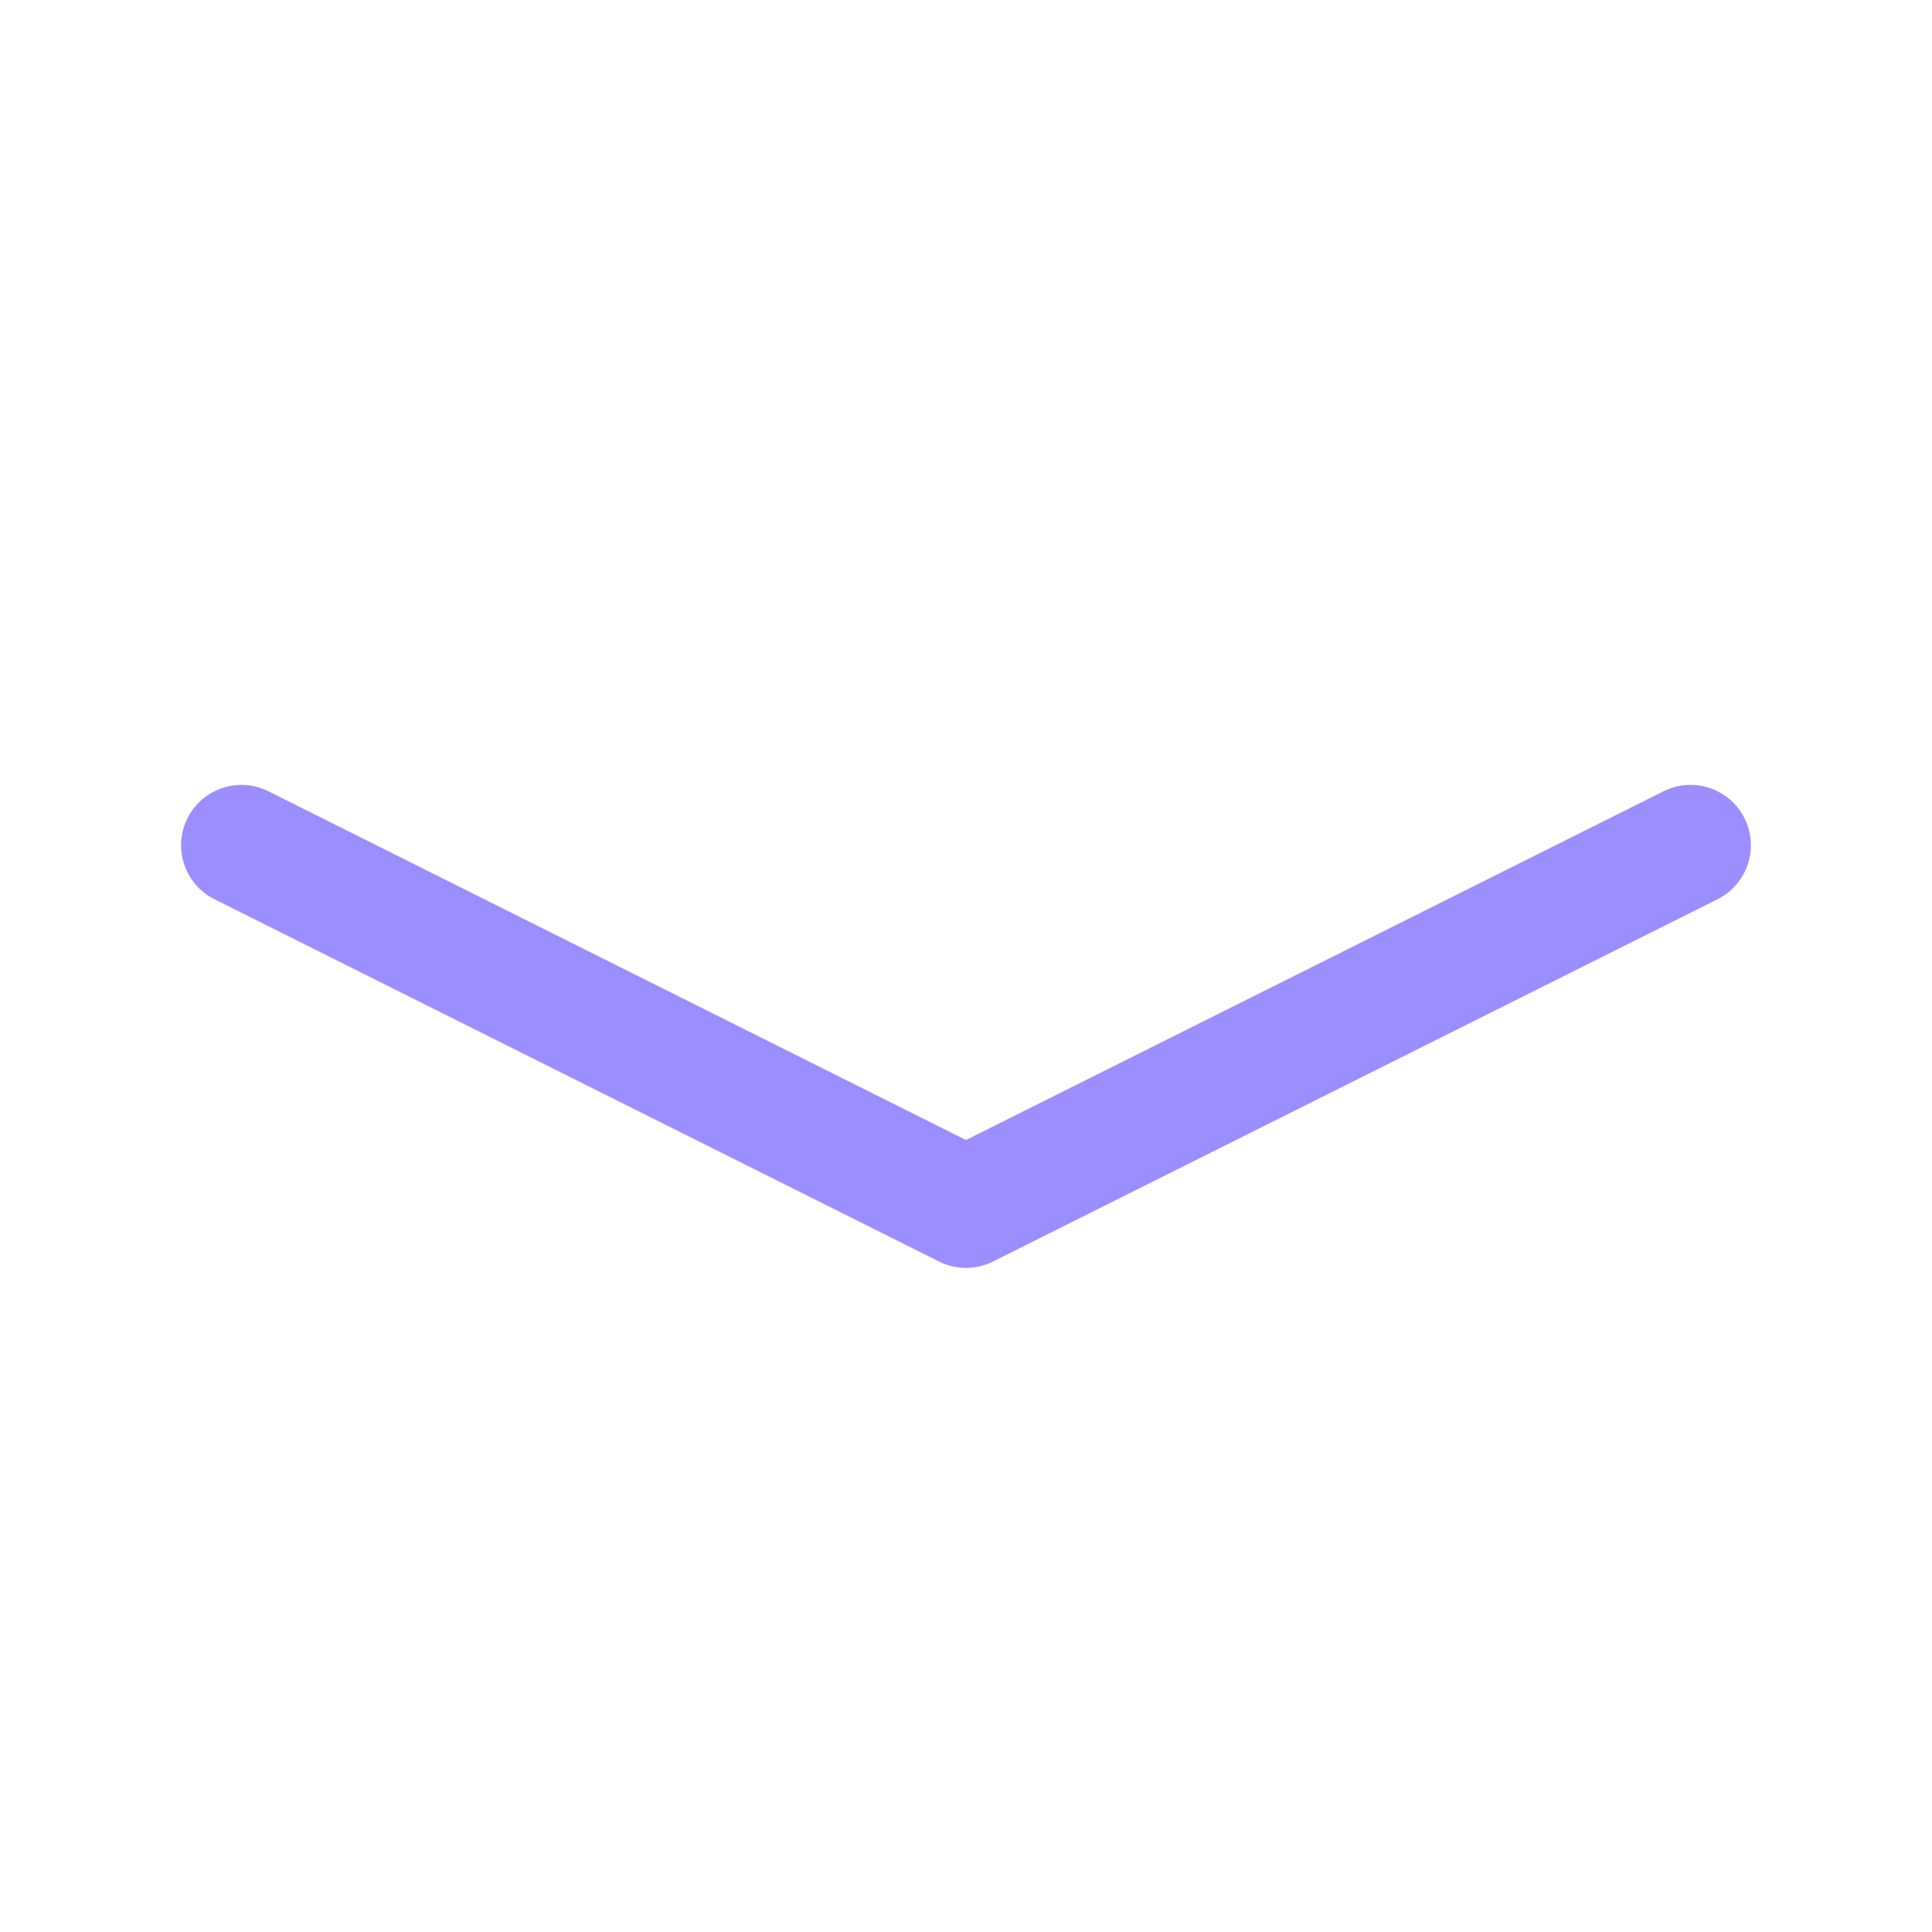 <svg width="28" height="28" viewBox="0 0 28 28" fill="none" xmlns="http://www.w3.org/2000/svg">
<path fill-rule="evenodd" clip-rule="evenodd" d="M2.717 11.859C2.933 11.427 3.459 11.252 3.891 11.468L14 16.522L24.109 11.468C24.541 11.252 25.067 11.427 25.283 11.859C25.499 12.291 25.323 12.817 24.891 13.033L14.391 18.283C14.145 18.406 13.855 18.406 13.609 18.283L3.109 13.033C2.676 12.817 2.501 12.291 2.717 11.859Z" fill="#9C8EFF"/>
</svg>
